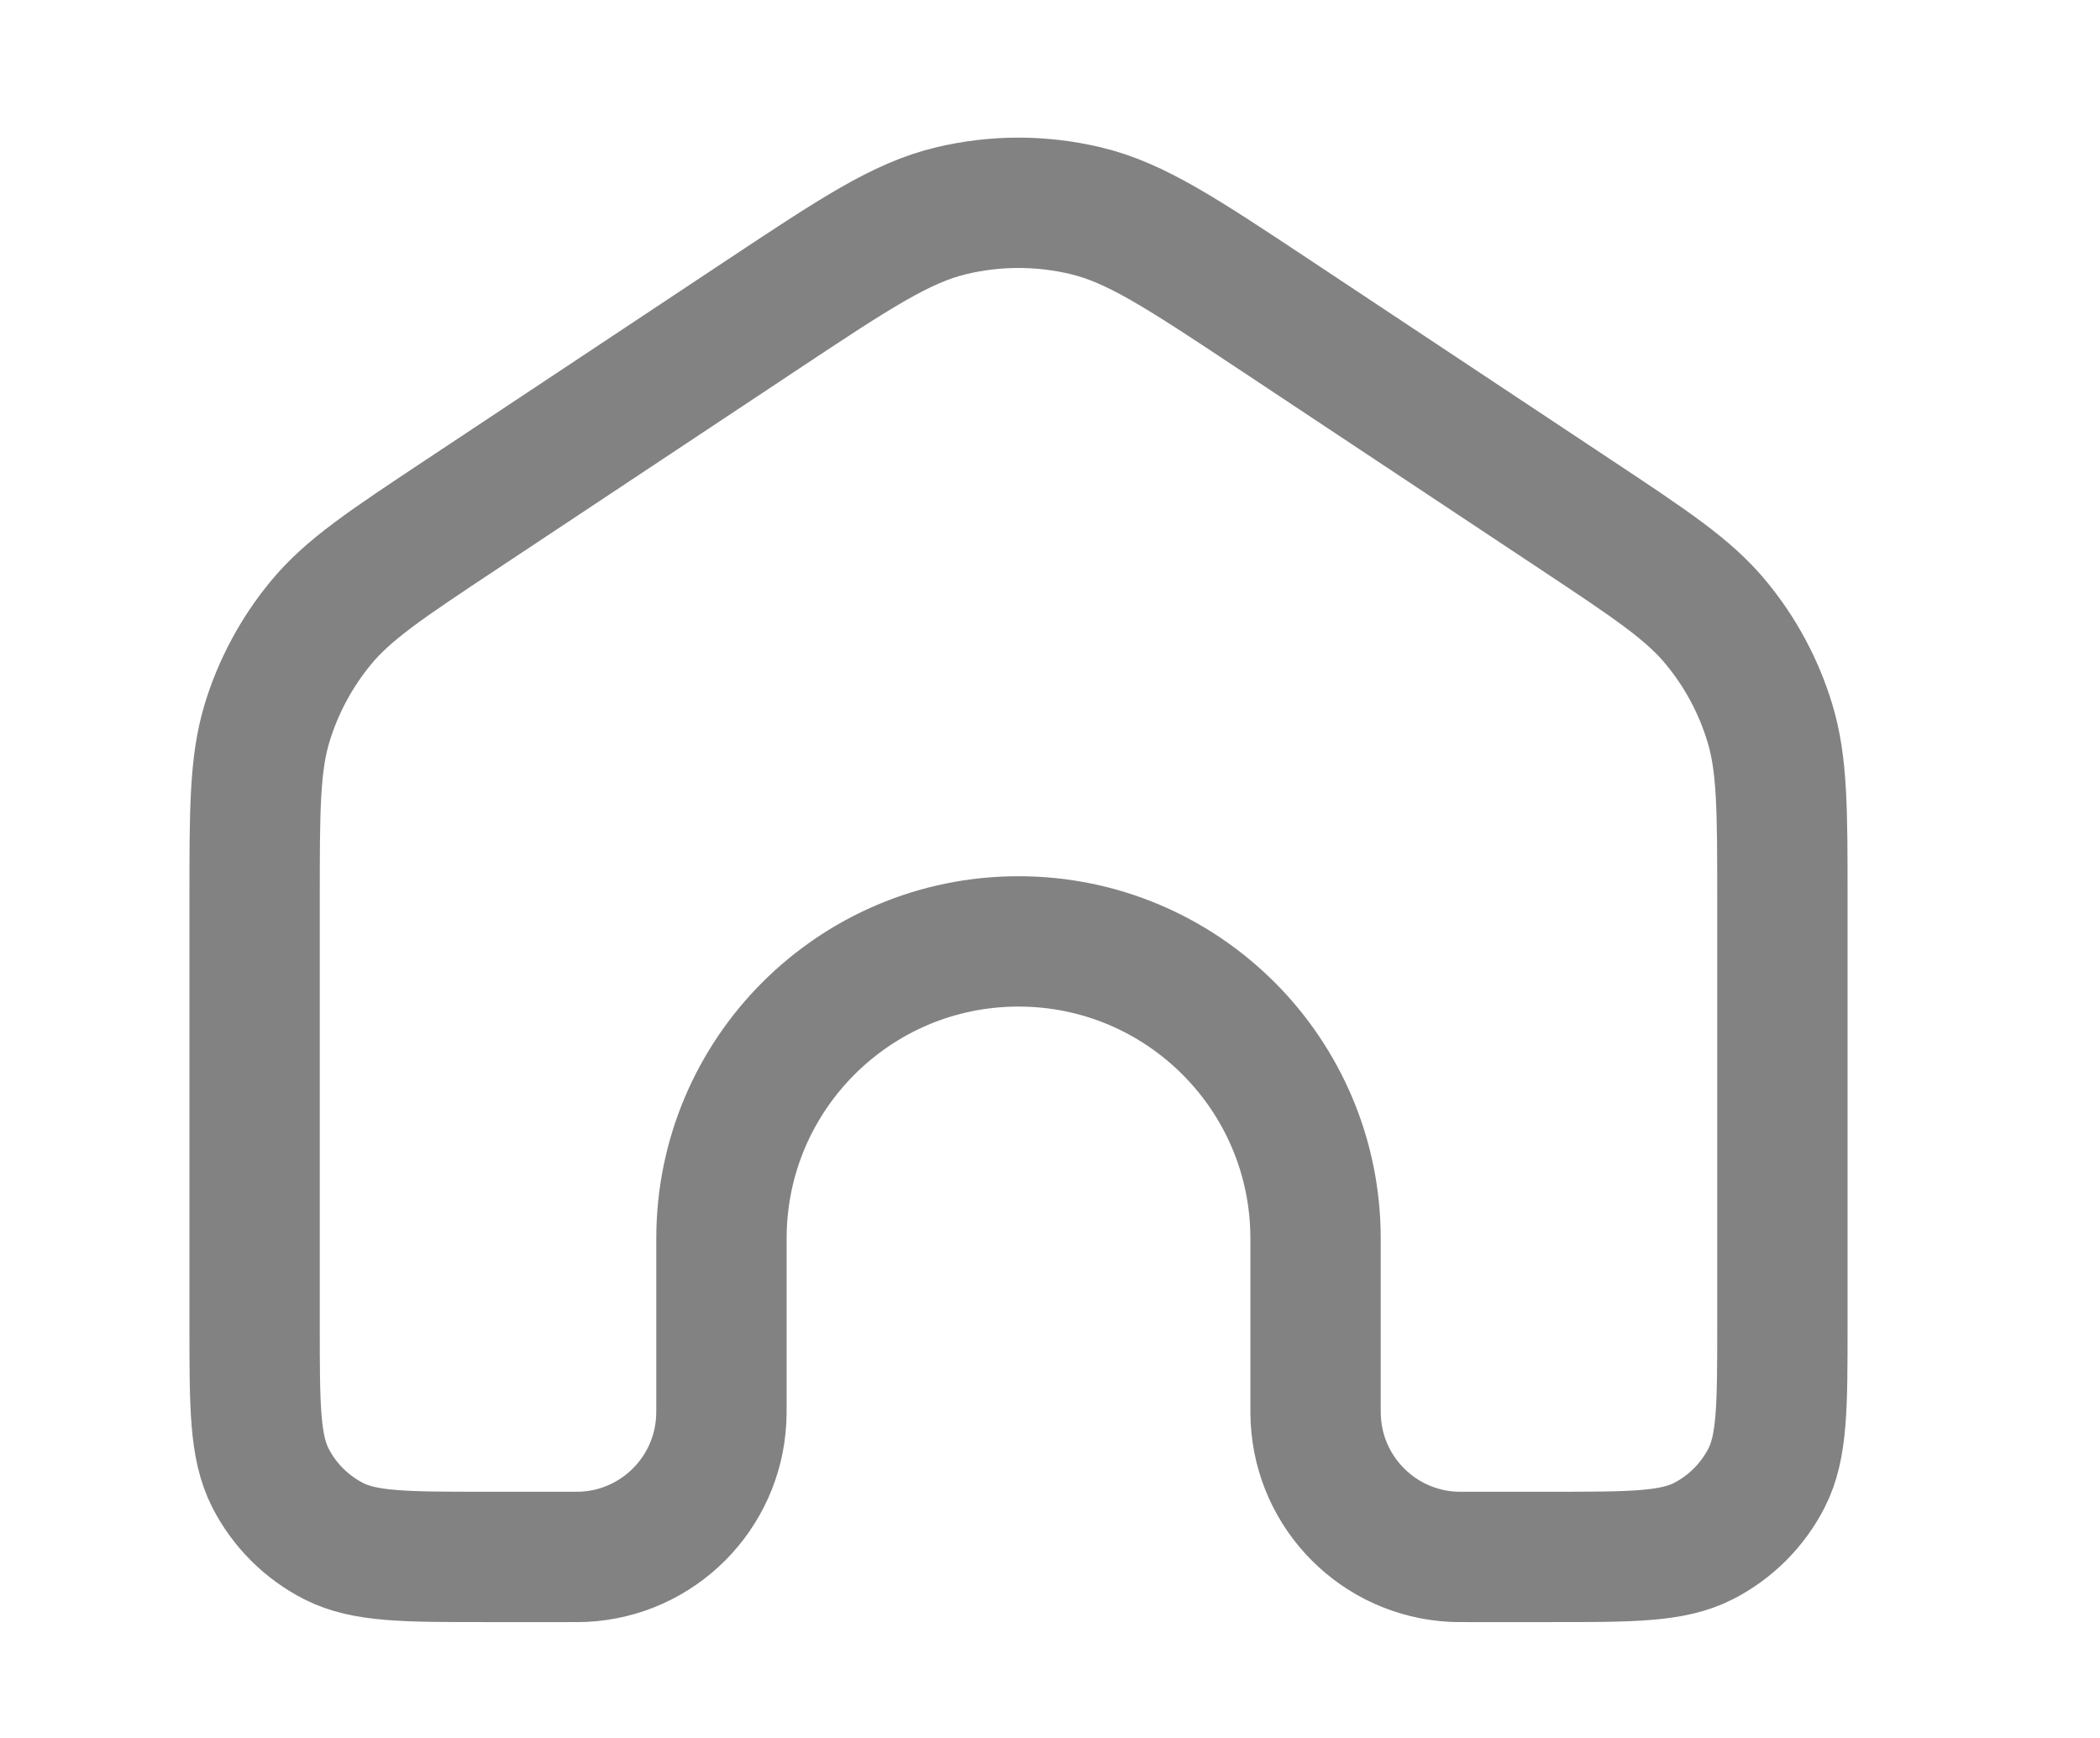 <svg width="29" height="24" viewBox="0 0 29 24" fill="none" xmlns="http://www.w3.org/2000/svg">
<path d="M24.614 18.3V12.434C24.614 11.179 24.614 10.551 24.44 9.981C24.287 9.477 24.035 9.008 23.7 8.602C23.322 8.142 22.799 7.795 21.753 7.101L17.604 4.348C16.324 3.499 15.685 3.075 14.994 2.91C14.383 2.764 13.747 2.764 13.136 2.91C12.445 3.075 11.806 3.499 10.526 4.348L6.377 7.101L6.377 7.101C5.331 7.795 4.808 8.142 4.43 8.602C4.095 9.008 3.843 9.477 3.689 9.981C3.516 10.551 3.516 11.179 3.516 12.434V18.3C3.516 19.42 3.516 19.98 3.734 20.408C3.926 20.784 4.232 21.09 4.608 21.282C5.036 21.5 5.596 21.5 6.716 21.5H7.838C7.954 21.5 8.012 21.5 8.061 21.498C9.088 21.447 9.91 20.625 9.96 19.598C9.963 19.549 9.963 19.491 9.963 19.375V17.102C9.963 14.837 11.799 13 14.065 13C16.331 13 18.167 14.837 18.167 17.102V19.375C18.167 19.491 18.167 19.549 18.17 19.598C18.22 20.625 19.042 21.447 20.069 21.498C20.118 21.5 20.176 21.5 20.292 21.5H21.414C22.534 21.5 23.094 21.5 23.522 21.282C23.898 21.09 24.204 20.784 24.396 20.408C24.614 19.98 24.614 19.42 24.614 18.3Z" stroke="#828282" stroke-width="1.8"/>
</svg>
